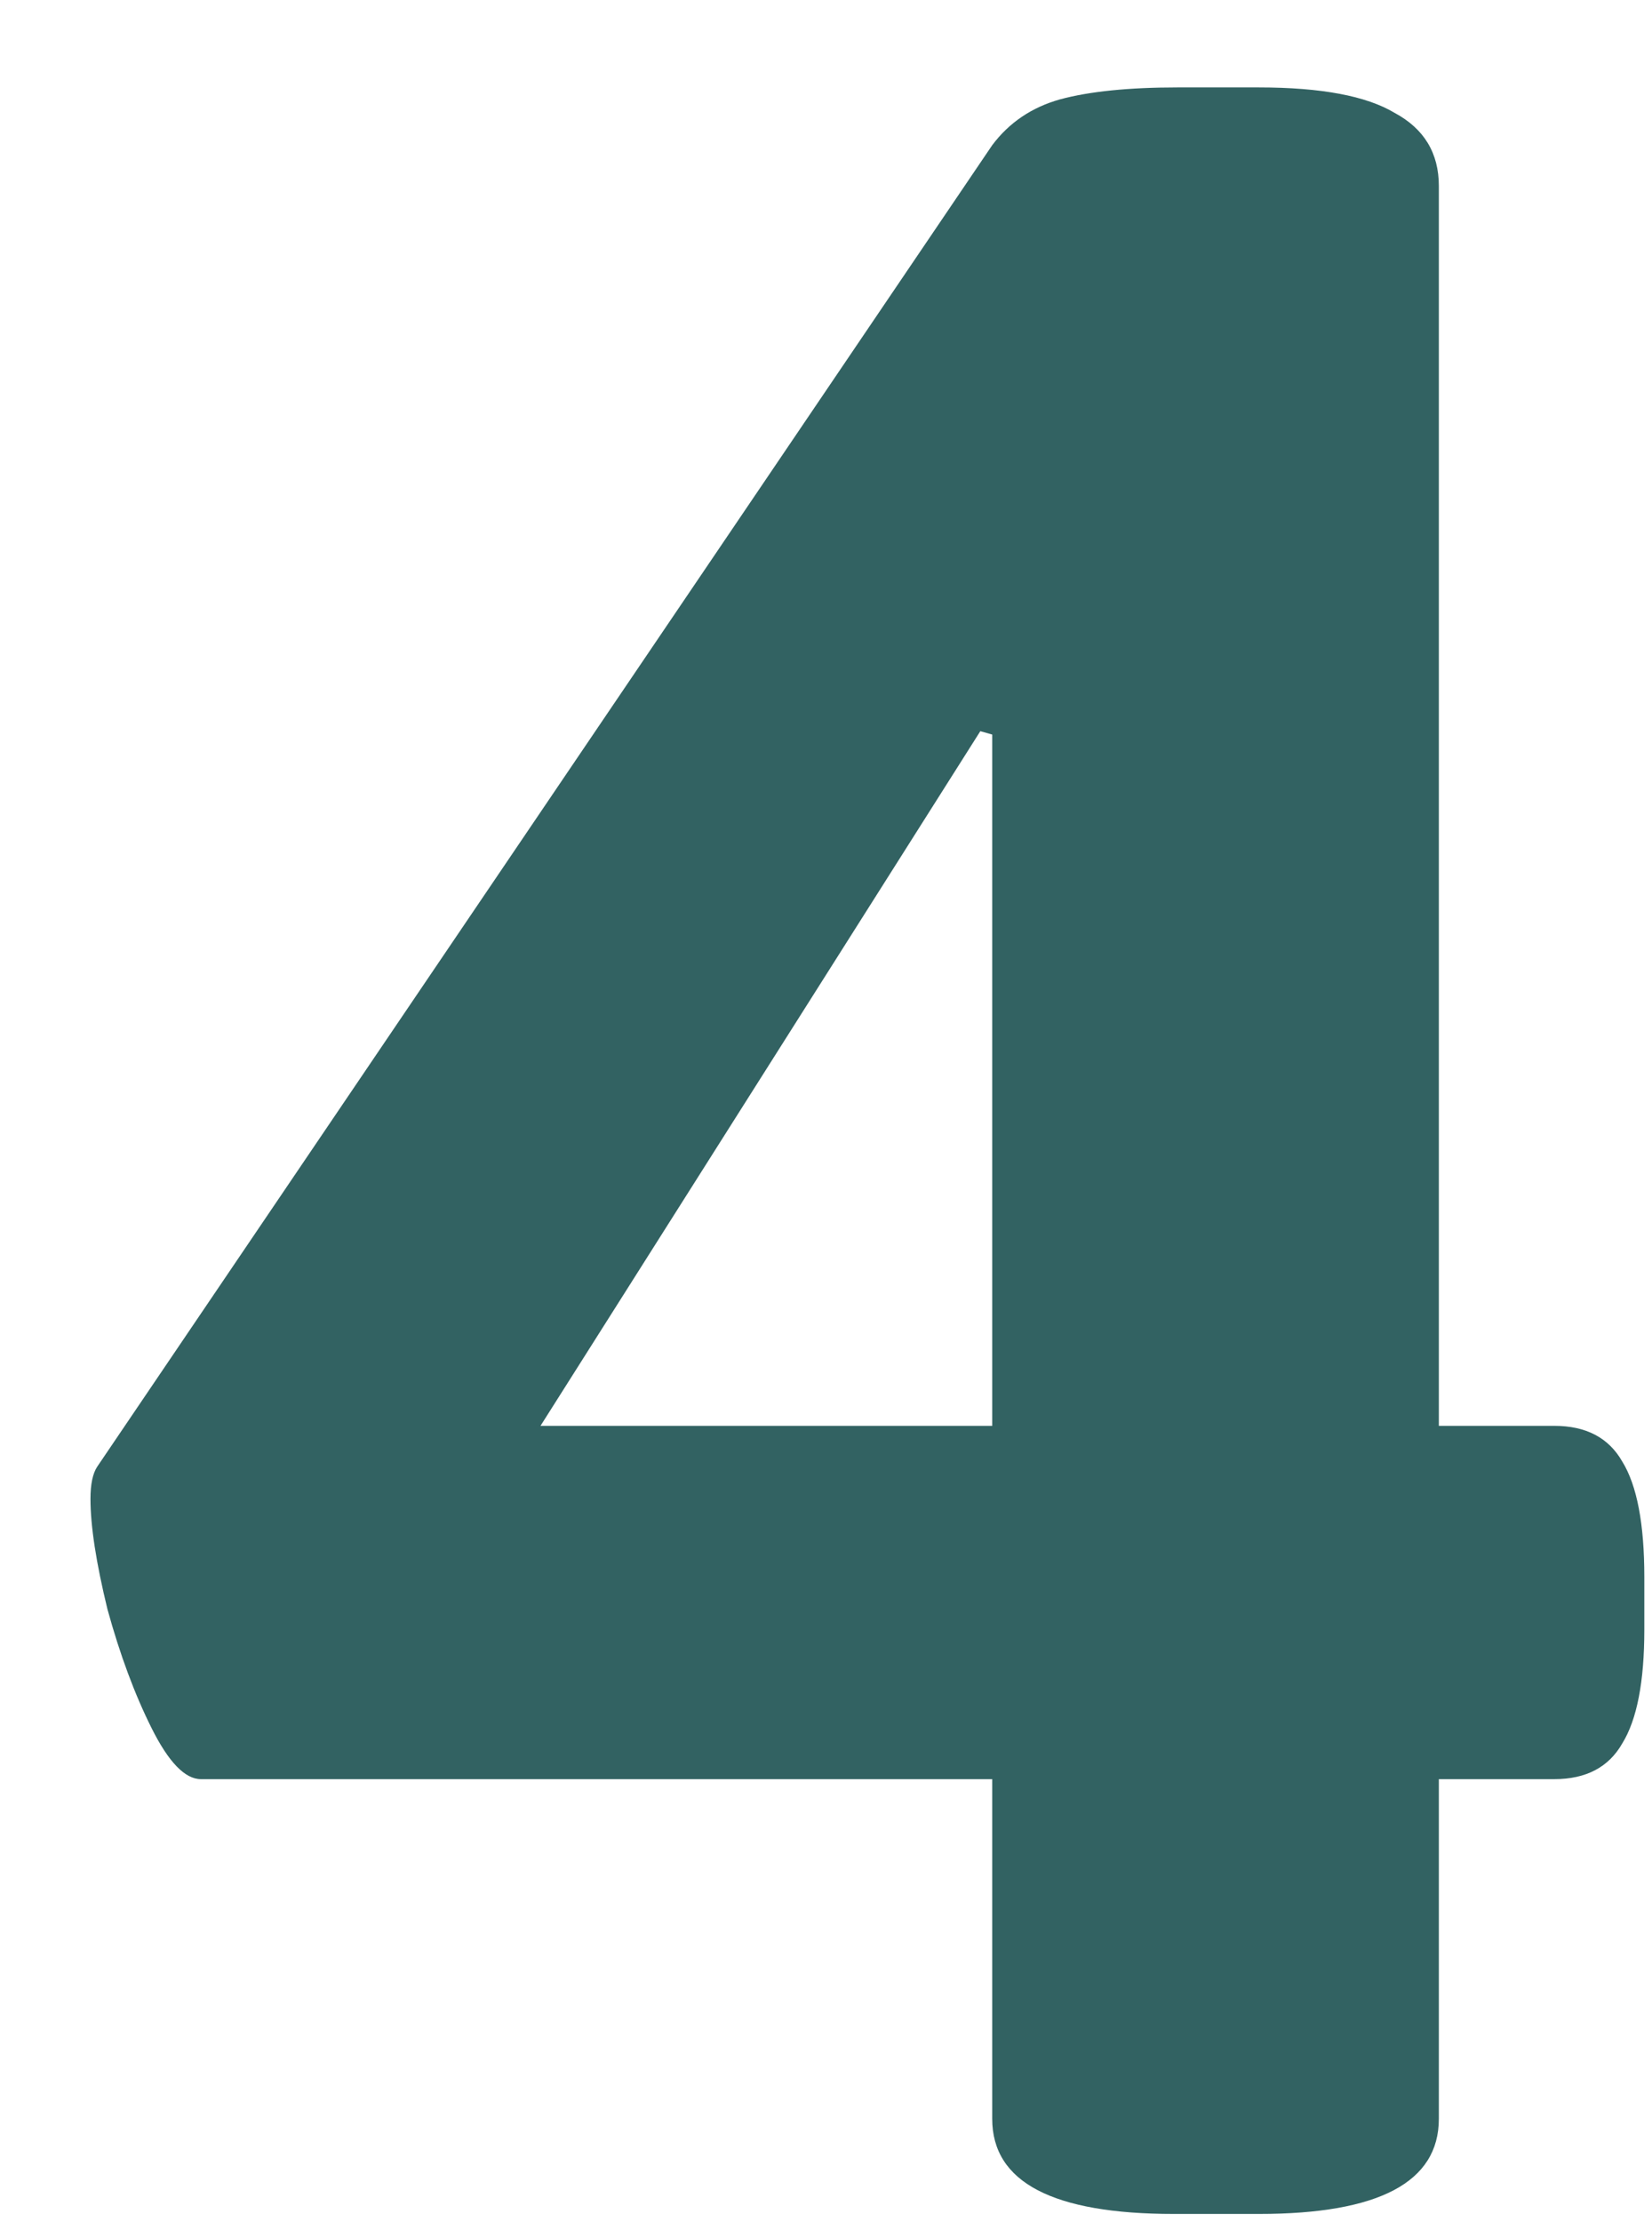 <?xml version="1.0" encoding="UTF-8"?> <svg xmlns="http://www.w3.org/2000/svg" width="380" height="511" viewBox="0 0 380 511" fill="none"> <g filter="url(#filter0_d)"> <path d="M250.031 489.172C222.167 489.172 208.234 481.88 208.234 467.297V389.172H26.203C22.557 389.172 18.781 385.266 14.875 377.453C10.969 369.641 7.583 360.526 4.719 350.109C2.115 339.432 0.812 330.969 0.812 324.719C0.812 321.333 1.333 318.859 2.375 317.297L208.234 13.391C212.141 8.182 217.349 4.667 223.859 2.844C230.63 1.021 239.615 0.109 250.812 0.109H269.562C283.885 0.109 294.302 2.062 300.812 5.969C307.583 9.615 310.969 15.213 310.969 22.766V307.922H337.531C344.823 307.922 350.031 310.656 353.156 316.125C356.542 321.594 358.234 330.448 358.234 342.688V354.797C358.234 366.776 356.542 375.5 353.156 380.969C350.031 386.438 344.823 389.172 337.531 389.172H310.969V467.297C310.969 481.88 297.167 489.172 269.562 489.172H250.031ZM208.234 307.922V148.938L205.5 148.156L104.328 307.922H208.234Z" fill="#326262"></path> </g> <defs> <filter id="filter0_d" x="0.812" y="0.109" width="378.422" height="510.062" filterUnits="userSpaceOnUse" color-interpolation-filters="sRGB"> <feFlood flood-opacity="0" result="BackgroundImageFix"></feFlood> <feColorMatrix in="SourceAlpha" type="matrix" values="0 0 0 0 0 0 0 0 0 0 0 0 0 0 0 0 0 0 127 0"></feColorMatrix> <feOffset dx="20" dy="20"></feOffset> <feGaussianBlur stdDeviation="0.5"></feGaussianBlur> <feColorMatrix type="matrix" values="0 0 0 0 0.988 0 0 0 0 0.988 0 0 0 0 0.988 0 0 0 0.5 0"></feColorMatrix> <feBlend mode="normal" in2="BackgroundImageFix" result="effect1_dropShadow"></feBlend> <feBlend mode="normal" in="SourceGraphic" in2="effect1_dropShadow" result="shape"></feBlend> </filter> </defs> </svg> 